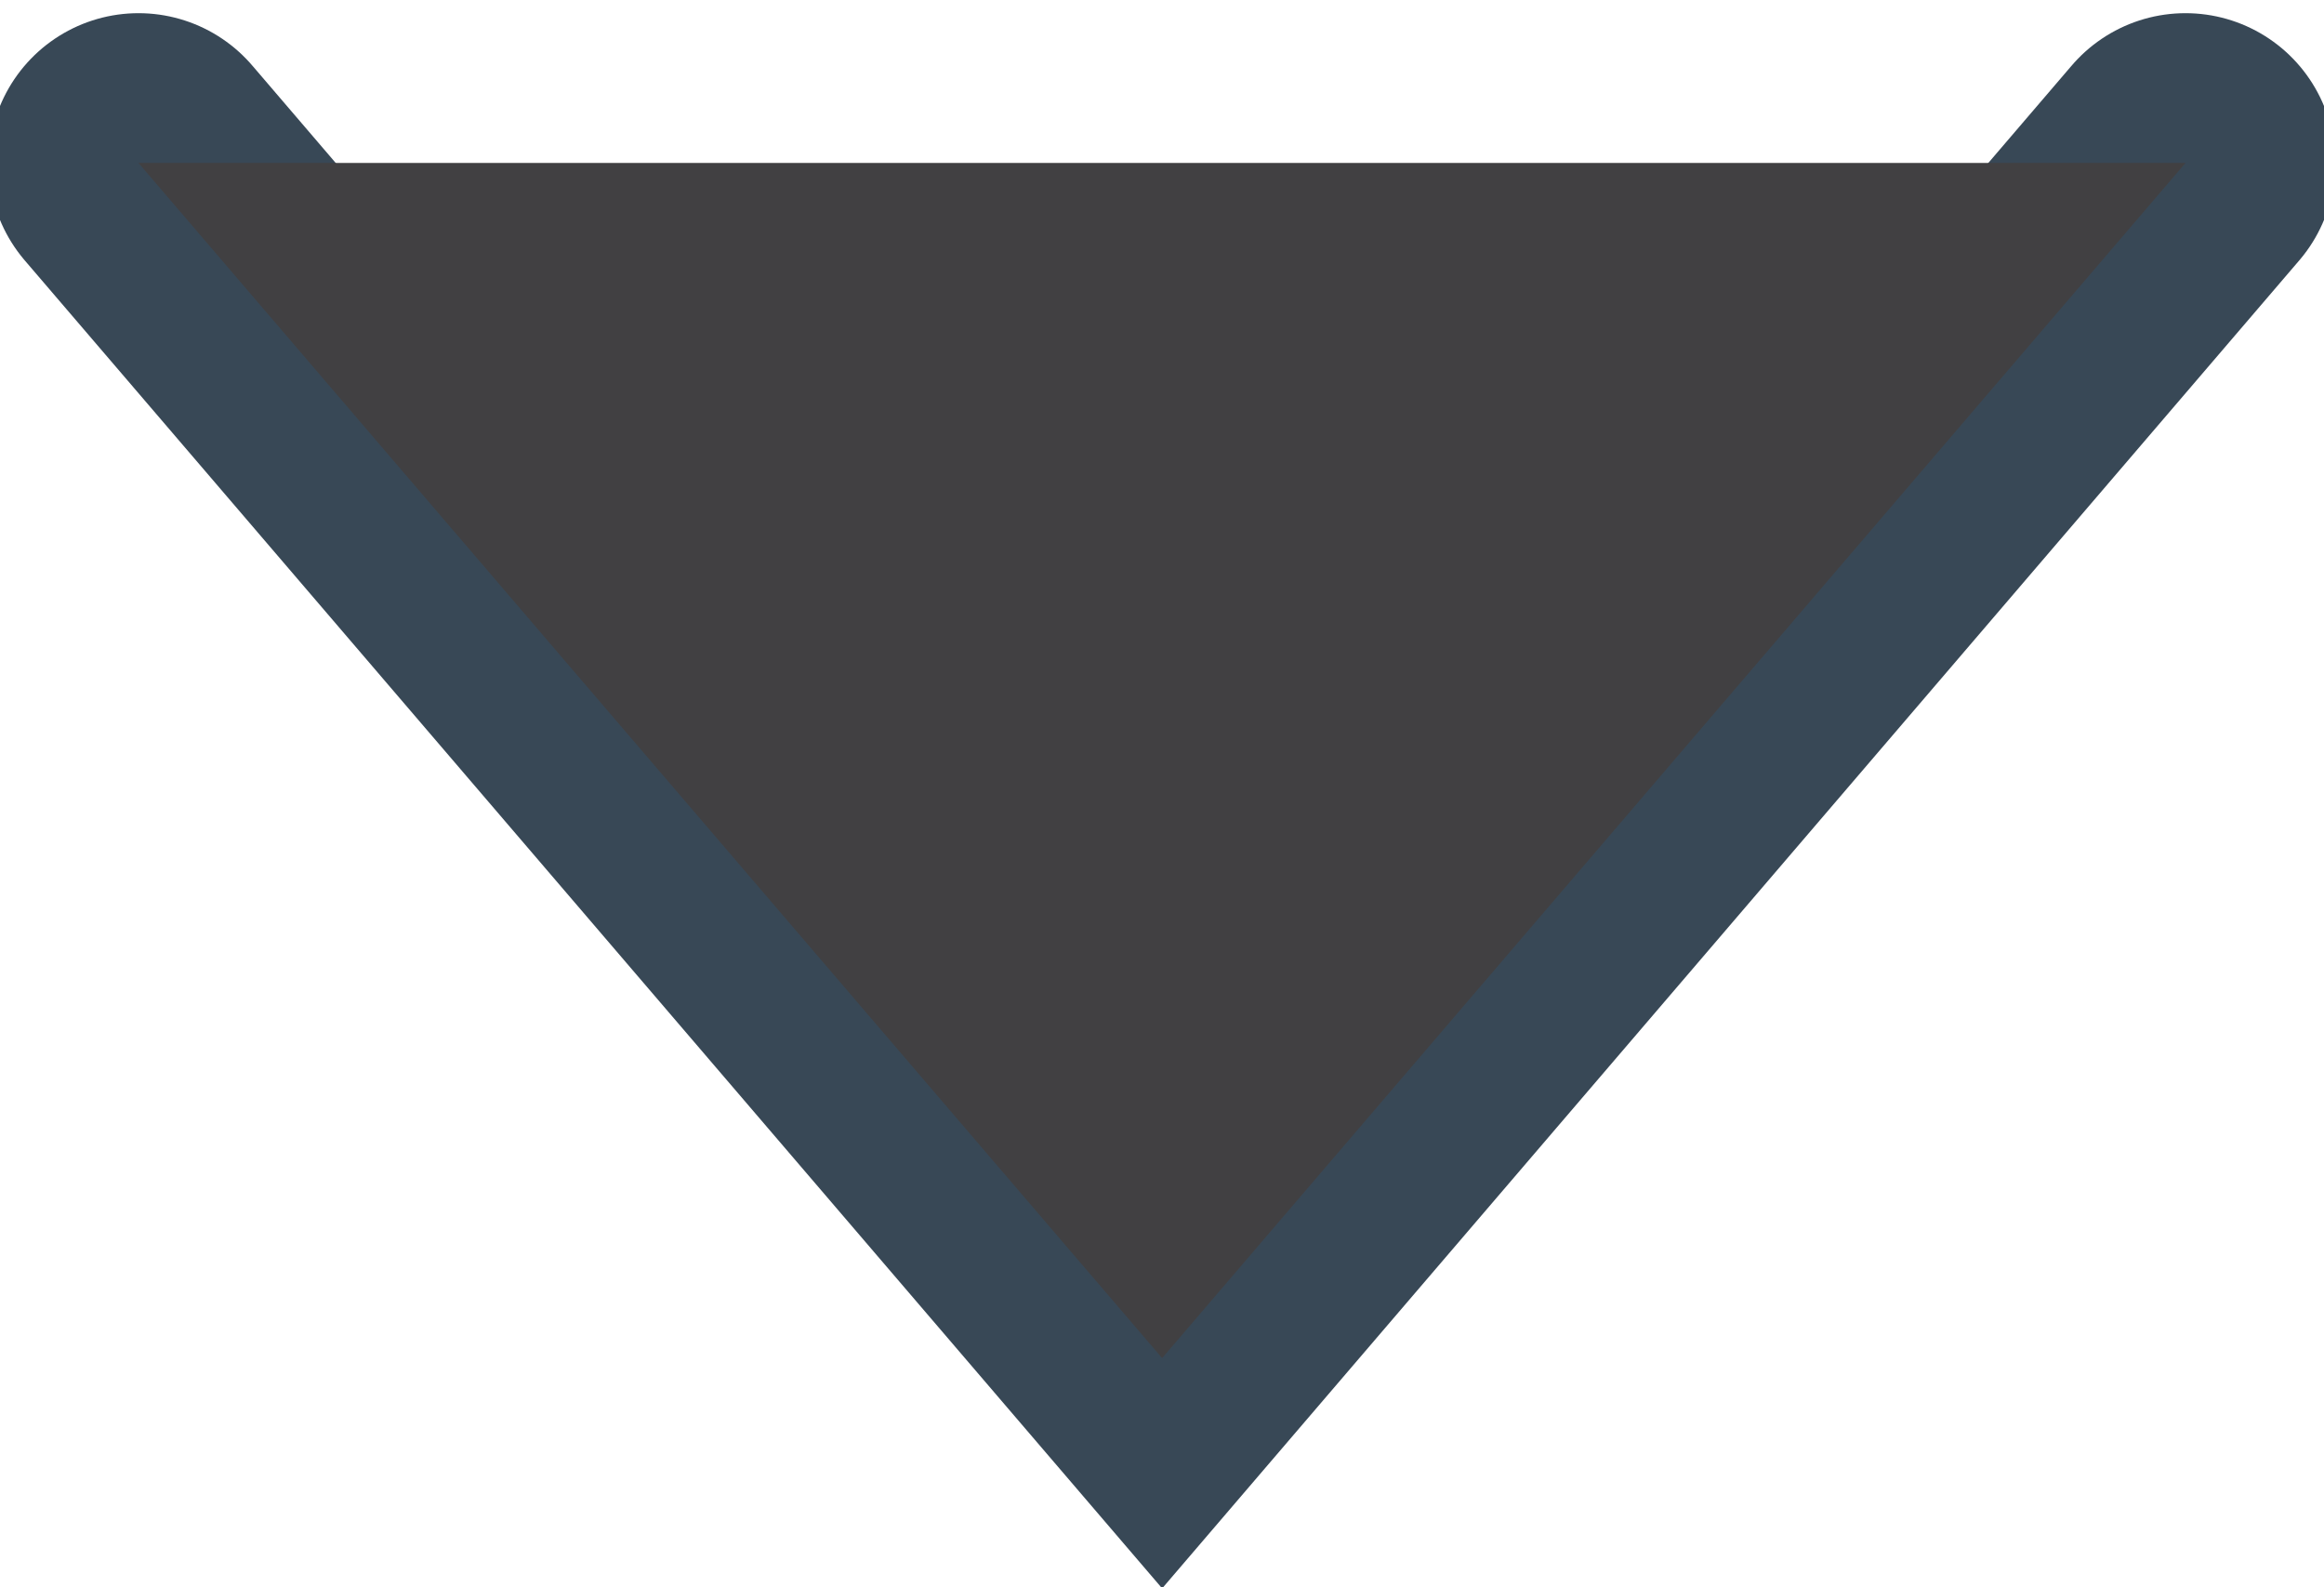 <svg xmlns="http://www.w3.org/2000/svg" xmlns:xlink="http://www.w3.org/1999/xlink" width="8.557" height="5.843" viewBox="0 0 8.557 5.843">
  <defs>
    <clipPath id="clip-path">
      <rect id="Rectangle_15" data-name="Rectangle 15" width="5.843" height="8.557" transform="translate(0 0)" fill="none"/>
    </clipPath>
  </defs>
  <g id="arrow" transform="translate(-601.443 -48)">
    <g id="arrow-2" data-name="arrow" transform="matrix(0, 1, -1, 0, 610, 48)">
      <g id="Group_26" data-name="Group 26">
        <g id="Group_25" data-name="Group 25" clip-path="url(#clip-path)">
          <path id="Path_41" data-name="Path 41" d="M.6.51,5,4.278.6,8.047" fill="none" stroke="#384856" stroke-linecap="round" stroke-miterlimit="10" stroke-width="1.103"/>
        </g>
      </g>
    </g>
    <path id="Color_Overlay" data-name="Color Overlay" d="M601.953,48.6h7.537L605.722,53Z" fill="#414042"/>
  </g>
</svg>
